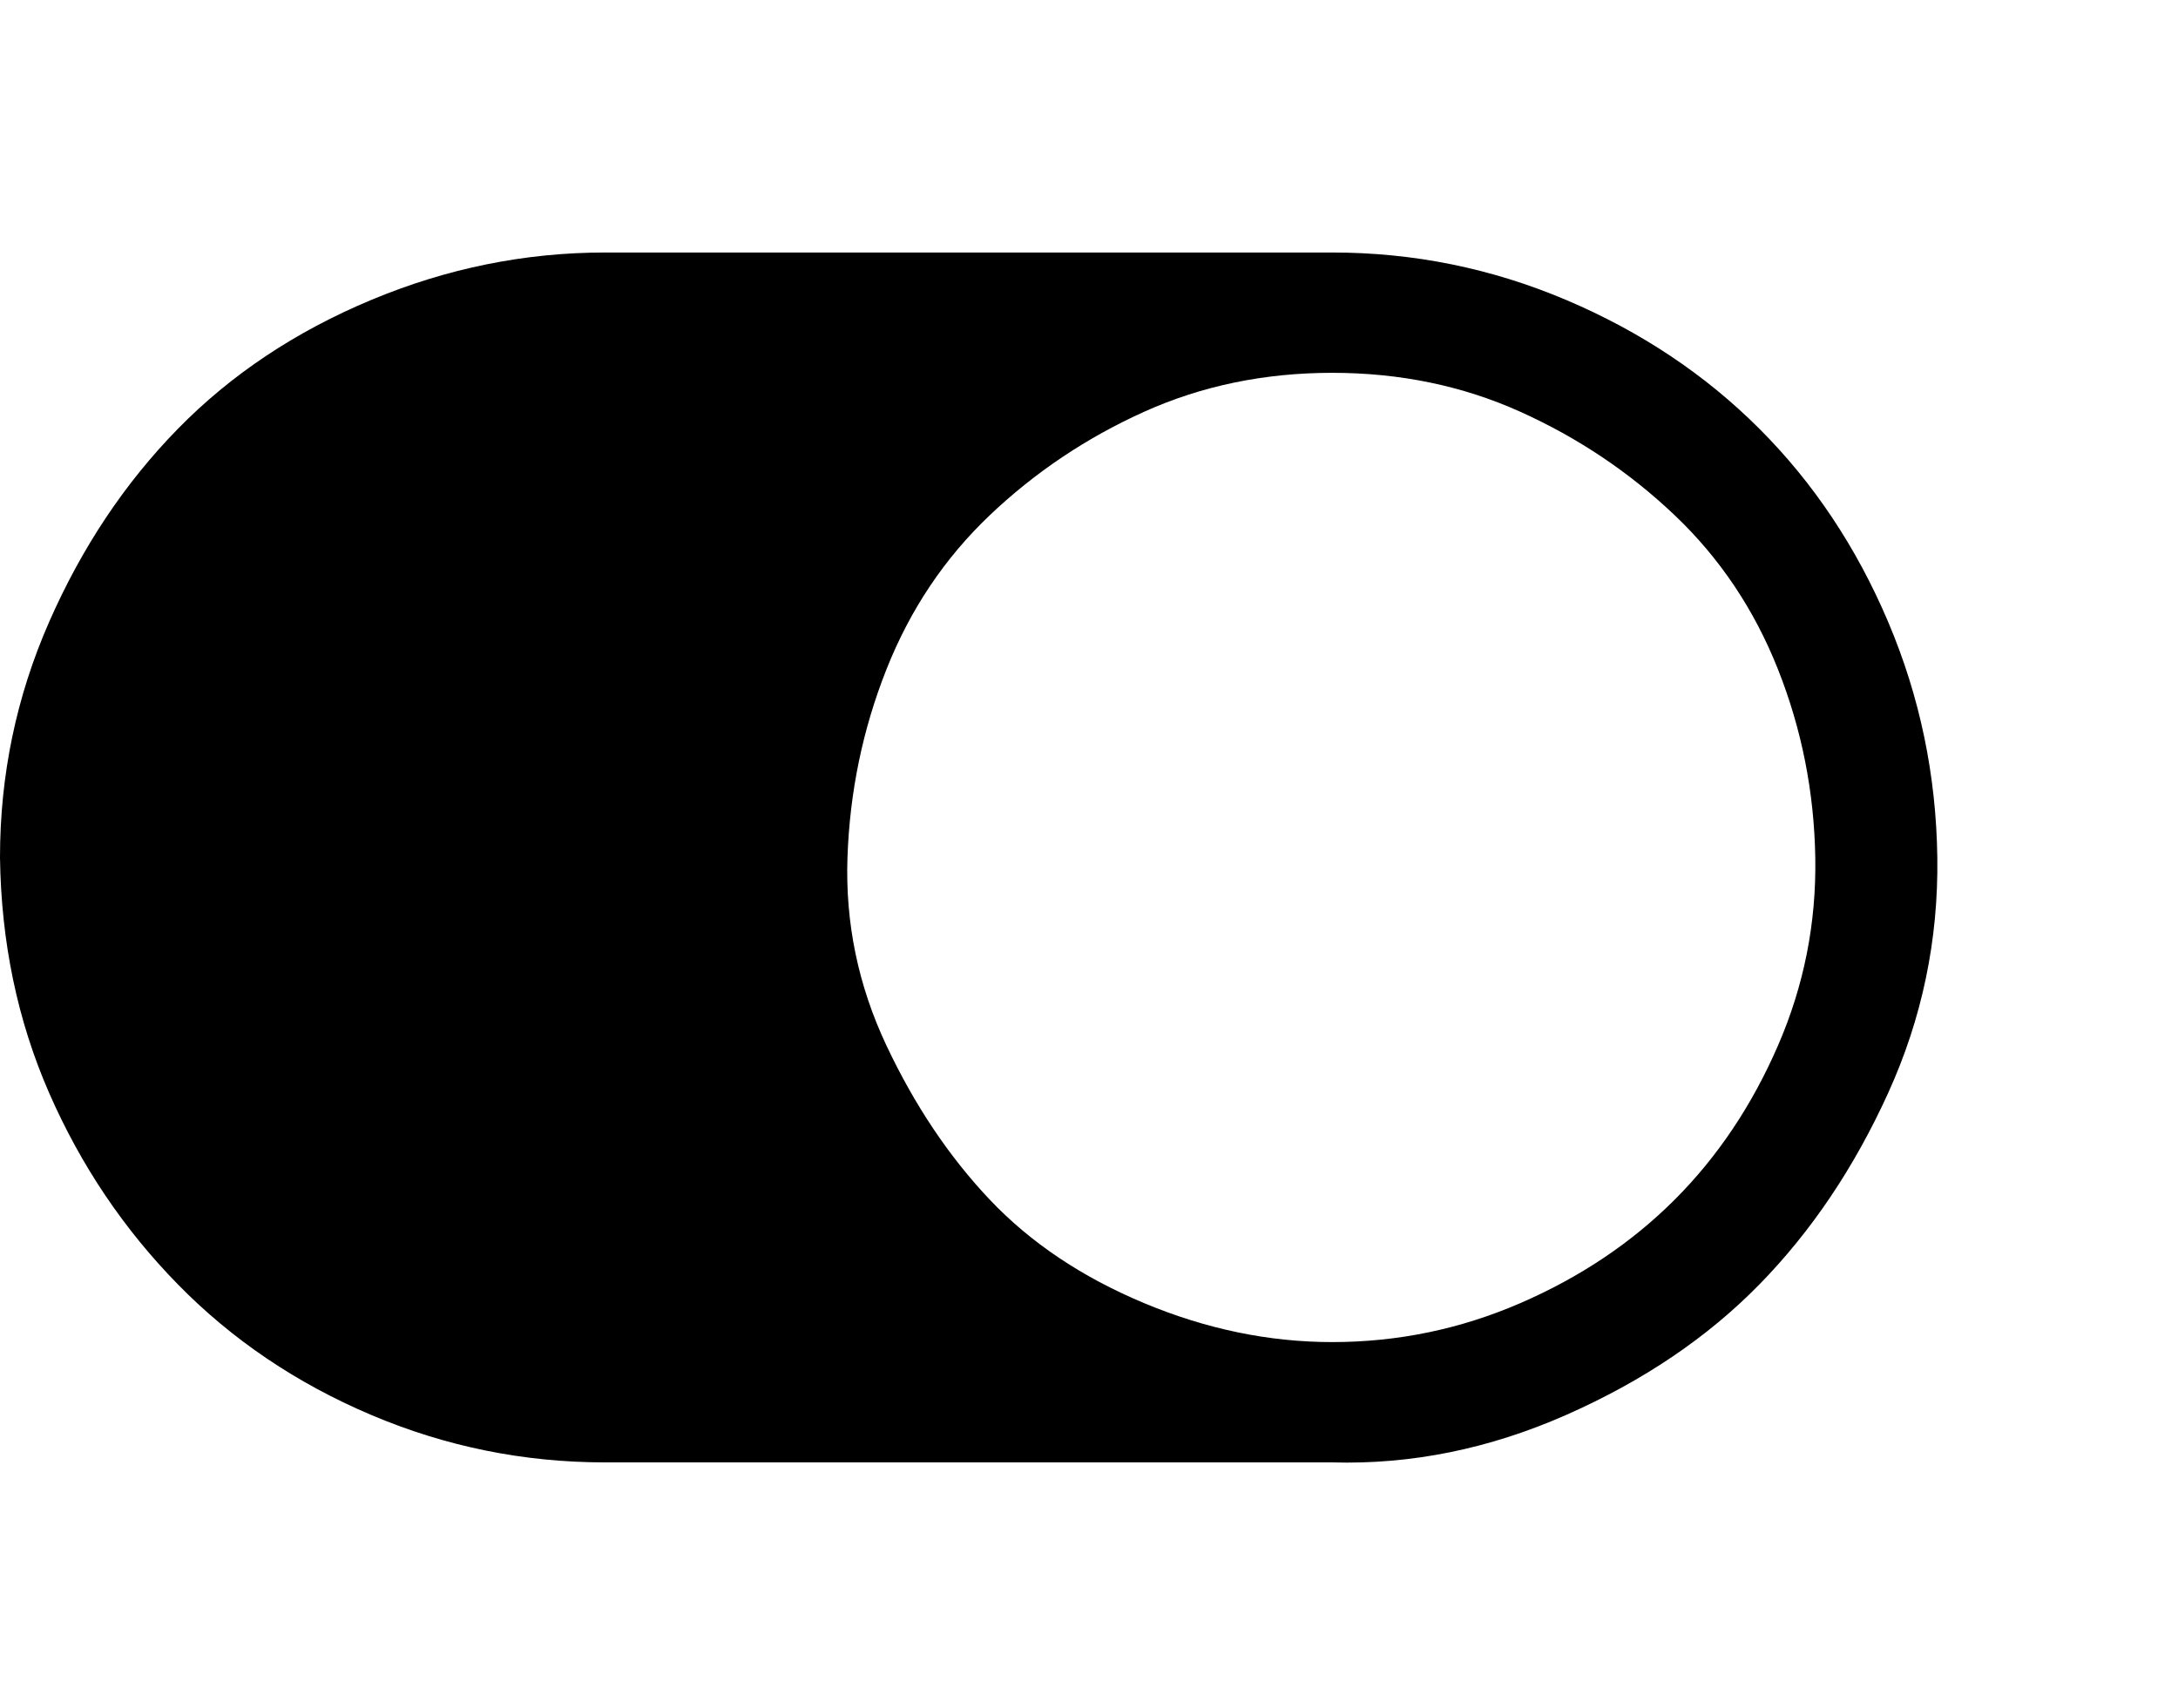 <svg viewBox="0 0 1285 1008.012" xmlns="http://www.w3.org/2000/svg"><path d="M0 506.012q0-73 29-139t76-114q47-48 114-76t138-28h429q72 0 138 28t114 76q48 48 76 114t29 139q1 73-29 139t-76 113q-46 47-114 77t-138 28H357q-72 0-138-28t-114-77q-48-49-76-113t-29-139zm786 286q58 0 111-23t91-61q38-38 61-91t22-111q-1-58-22-111t-61-91q-40-38-91-61t-111-23q-60 0-111 23t-91 61q-40 38-61 91t-23 111q-2 58 23 111t61 91q36 38 91 61t111 23z"/></svg>